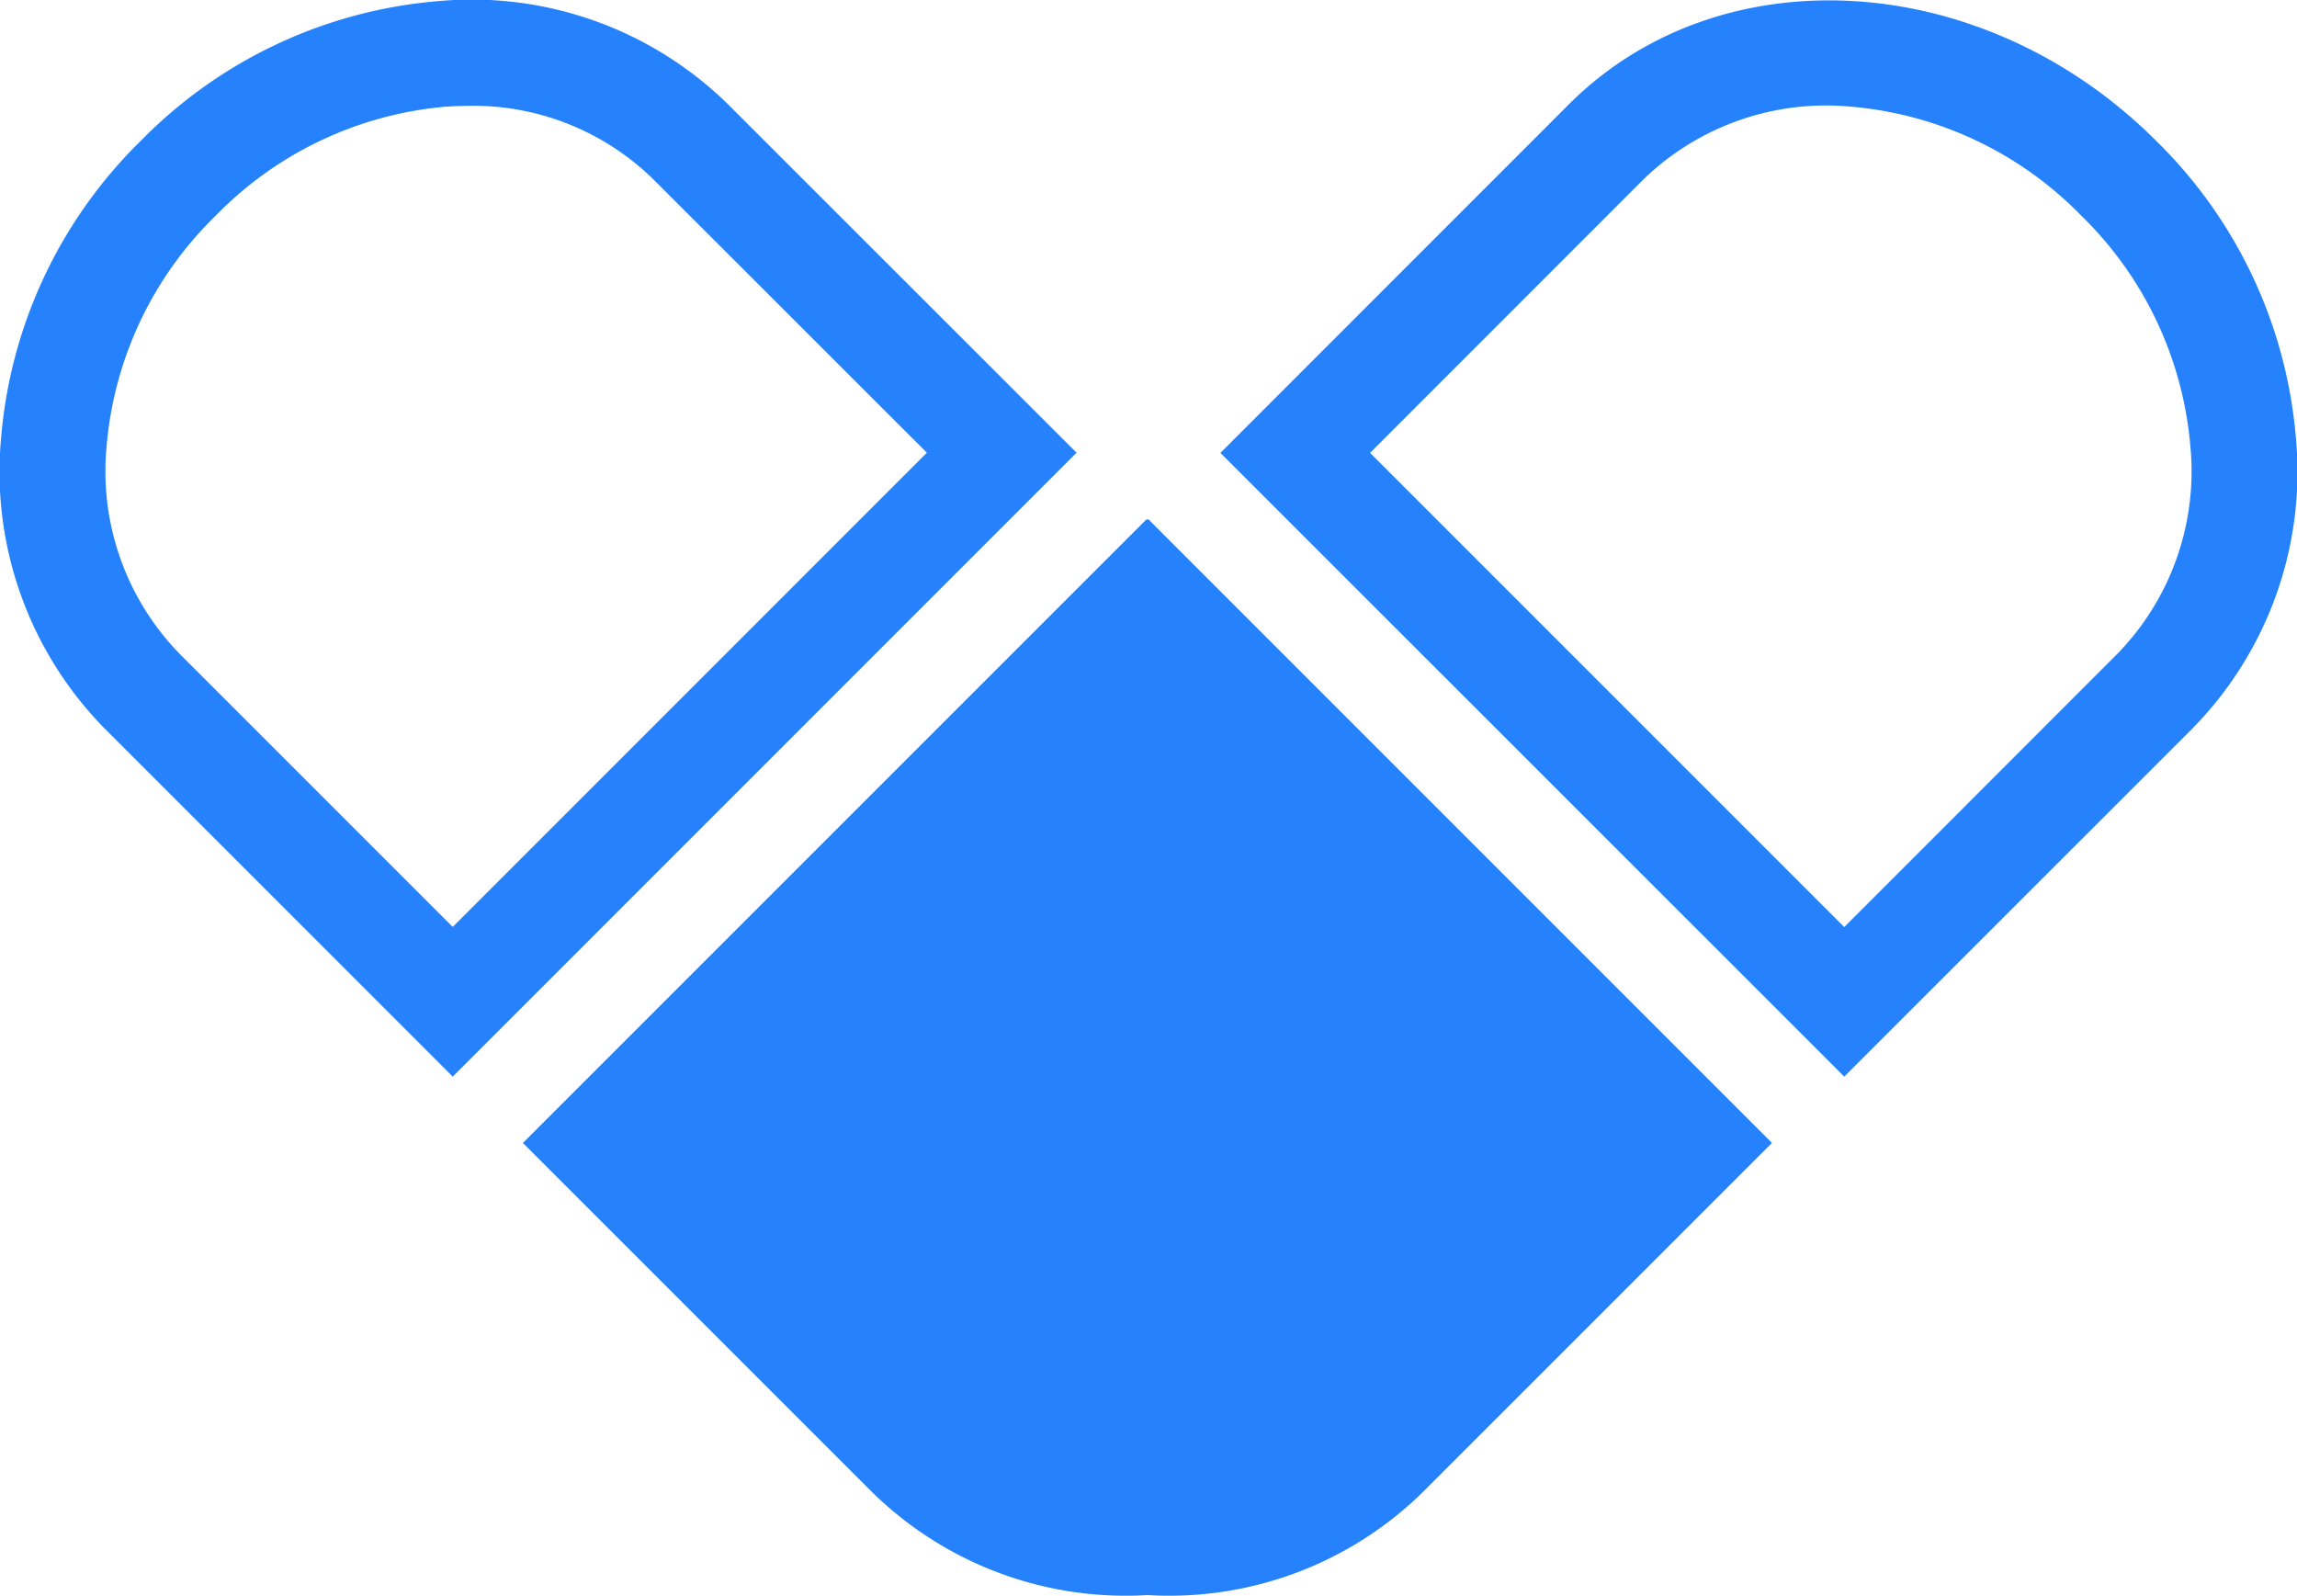 <svg xmlns="http://www.w3.org/2000/svg" xmlns:xlink="http://www.w3.org/1999/xlink" width="95.674" height="66.462" viewBox="0 0 95.674 66.462">
  <defs>
    <clipPath id="clip-path">
      <path id="Pfad_3303" data-name="Pfad 3303" d="M0,30.067H95.674V-36.395H0Z" transform="translate(0 36.395)" fill="#2582fc"/>
    </clipPath>
  </defs>
  <g id="Gruppe_5536" data-name="Gruppe 5536" clip-path="url(#clip-path)">
    <g id="Gruppe_5533" data-name="Gruppe 5533" transform="translate(50.832 0.016)">
      <path id="Pfad_3300" data-name="Pfad 3300" d="M11.755,20.279-14.229-5.7.283-20.215c6.328-6.326,17.3-5.643,24.465,1.519a19.591,19.591,0,0,1,5.82,12.39,15.241,15.241,0,0,1-4.3,12.074ZM-7.995-5.7l19.75,19.75L23.148,2.651A10.893,10.893,0,0,0,26.17-5.993a15.181,15.181,0,0,0-4.54-9.585,15.2,15.2,0,0,0-9.587-4.542A10.939,10.939,0,0,0,3.4-17.1Z" transform="translate(14.229 24.547)" fill="#2582fc"/>
    </g>
    <g id="Gruppe_5534" data-name="Gruppe 5534" transform="translate(0 0.001)">
      <path id="Pfad_3301" data-name="Pfad 3301" d="M8.531,20.286-5.979,5.775A15.241,15.241,0,0,1-10.282-6.3a19.591,19.591,0,0,1,5.82-12.39A19.586,19.586,0,0,1,7.93-24.509,15.226,15.226,0,0,1,20-20.208L34.515-5.7Zm.641-40.432c-.307,0-.617.013-.929.033a15.2,15.2,0,0,0-9.587,4.542,15.181,15.181,0,0,0-4.54,9.585A10.893,10.893,0,0,0-2.862,2.658L8.531,14.051,28.28-5.7l-11.4-11.393a10.722,10.722,0,0,0-7.714-3.055" transform="translate(10.326 24.555)" fill="#2582fc"/>
    </g>
    <g id="Gruppe_5535" data-name="Gruppe 5535" transform="translate(21.78 21.621)">
      <path id="Pfad_3302" data-name="Pfad 3302" d="M11.782,0l-.029.029L11.722,0-14.262,25.984.248,40.492A15.065,15.065,0,0,0,11.072,44.84c.225,0,.453-.015.681-.024.226.009.455.024.679.024a15.065,15.065,0,0,0,10.823-4.348l14.51-14.509Z" transform="translate(14.262)" fill="#2582fc"/>
    </g>
  </g>
</svg>
